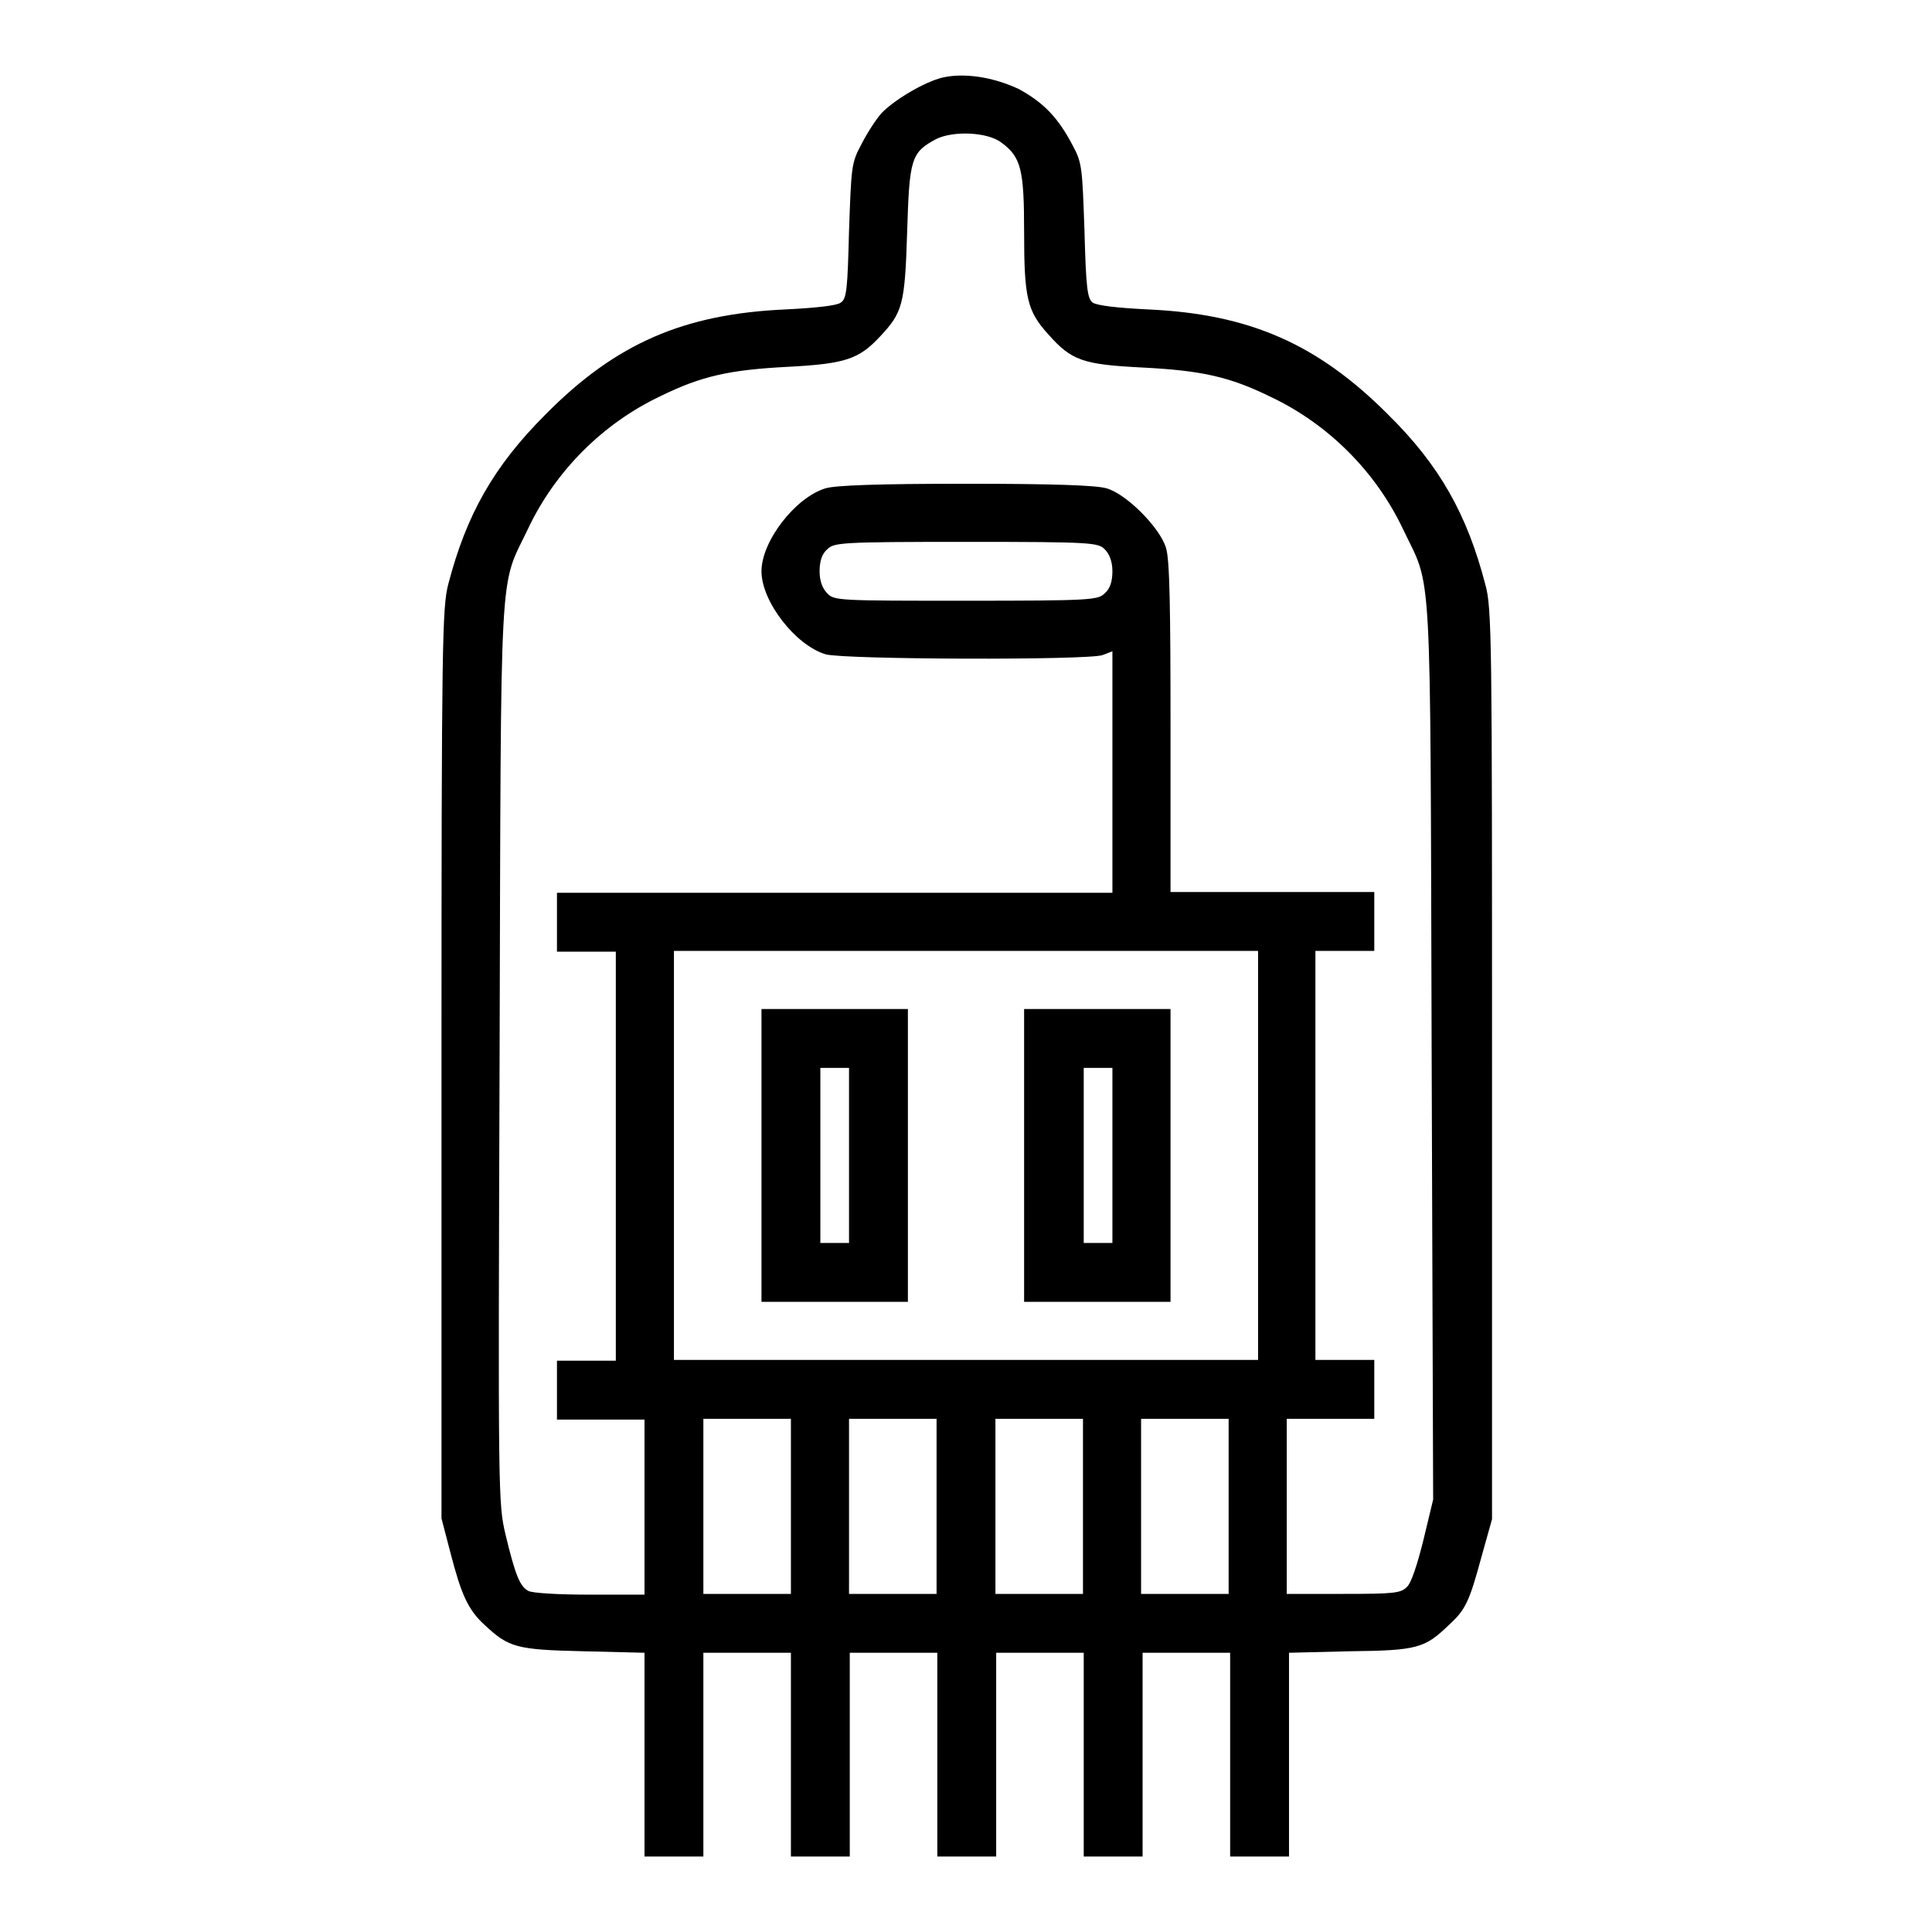 <?xml version="1.0" encoding="utf-8"?>
<!-- Svg Vector Icons : http://www.onlinewebfonts.com/icon -->
<!DOCTYPE svg PUBLIC "-//W3C//DTD SVG 1.1//EN" "http://www.w3.org/Graphics/SVG/1.1/DTD/svg11.dtd">
<svg version="1.1" xmlns="http://www.w3.org/2000/svg" xmlns:xlink="http://www.w3.org/1999/xlink" x="0px" y="0px" viewBox="0 0 256 256" enable-background="new 0 0 256 256" xml:space="preserve">
<g><g><g><path fill="#000000" d="M124.8,10.3c-2.4,0.6-6.4,3-8,4.7c-0.8,0.9-2,2.8-2.7,4.2c-1.3,2.4-1.3,3-1.6,11.4c-0.2,7.7-0.3,9-1.1,9.5c-0.5,0.4-3.3,0.7-7.3,0.9c-13.5,0.6-22.5,4.5-31.8,13.9c-6.9,6.9-10.5,13.3-12.9,22.5c-0.8,3.1-0.9,7.6-0.9,63.6v60.2l1.2,4.6c1.4,5.4,2.3,7.5,4.5,9.5c3.2,3,4.2,3.3,13.1,3.5l8.1,0.2v13.5V246h3.9h3.9v-13.5v-13.5H99h5.8v13.5V246h3.9h3.9v-13.5v-13.5h5.8h5.8v13.5V246h3.9h3.9v-13.5v-13.5h5.8h5.8v13.5V246h3.9h3.9v-13.5v-13.5h5.8h5.8v13.5V246h3.9h3.9v-13.5V219l8.1-0.2c8.9-0.1,9.9-0.4,13.1-3.5c2.2-2,2.7-3.1,4.3-9l1.4-5V141c0-55.9,0-60.5-0.9-63.6c-2.4-9.2-6-15.7-12.9-22.5c-9.3-9.3-18.3-13.3-31.8-13.9c-4-0.2-6.7-0.5-7.3-0.9c-0.7-0.5-0.9-1.8-1.1-9.5c-0.3-8.4-0.3-9-1.6-11.4c-1.9-3.6-3.8-5.6-7.1-7.4C131.6,10.2,127.7,9.6,124.8,10.3z M132.7,18.9c2.6,1.9,3,3.6,3,11.8c0,8.8,0.4,10.5,3.2,13.6c3.1,3.5,4.6,4,12.5,4.4c7.8,0.4,11.5,1.2,17,3.9c7.6,3.6,13.9,9.9,17.5,17.5c3.9,8.2,3.6,2.6,3.8,69.2l0.2,59.4l-1.3,5.4c-0.8,3.2-1.6,5.7-2.2,6.2c-0.8,0.8-1.7,0.9-8.4,0.9h-7.5v-11.6v-11.6h5.8h5.8v-3.9v-3.9h-3.9h-3.9v-27.1V126h3.9h3.9v-3.9v-3.9h-13.5h-13.5V96.5c0-15.7-0.1-22.4-0.6-23.9c-0.8-2.7-5.3-7.2-7.9-7.9c-1.4-0.4-7-0.6-18.6-0.6c-11.6,0-17.2,0.2-18.6,0.6c-4,1.2-8.5,7-8.5,11s4.5,9.8,8.5,11c2.5,0.7,34.8,0.8,36.7,0.1l1.3-0.5v16v16h-36.8H73.8v3.9v3.9h3.9h3.9v27.1v27.1h-3.9h-3.9v3.9v3.9h5.8h5.8v11.6v11.6h-7.3c-4,0-7.6-0.2-8.1-0.5c-1.1-0.6-1.7-2-3-7.4c-1-4.2-1-5-0.8-63.9C66.4,72.6,66.1,78.2,70,70c3.6-7.6,9.9-13.9,17.5-17.5c5.5-2.7,9.2-3.5,17-3.9c7.5-0.4,9.3-1,12.1-4c3-3.2,3.3-4.2,3.6-13.8c0.3-9.8,0.5-10.6,3.9-12.4C126.4,17.3,130.9,17.5,132.7,18.9z M146.4,72.8c0.6,0.6,1,1.6,1,2.9c0,1.3-0.3,2.3-1,2.9c-0.9,0.9-1.6,1-18.4,1c-16.8,0-17.5,0-18.4-1c-0.6-0.6-1-1.6-1-2.9c0-1.3,0.3-2.3,1-2.9c0.9-0.9,1.6-1,18.4-1C144.8,71.8,145.5,71.9,146.4,72.8z M166.7,153.1v27.1H128H89.3v-27.1V126H128h38.7V153.1z M104.8,199.6v11.6H99h-5.8v-11.6v-11.6H99h5.8V199.6z M124.1,199.6v11.6h-5.8h-5.8v-11.6v-11.6h5.8h5.8V199.6z M143.5,199.6v11.6h-5.8h-5.8v-11.6v-11.6h5.8h5.8V199.6z M162.8,199.6v11.6H157h-5.8v-11.6v-11.6h5.8h5.8V199.6z"/><path fill="#000000" d="M100.9,153.1v19.4h9.7h9.7v-19.4v-19.4h-9.7h-9.7V153.1L100.9,153.1z M112.5,153.1v11.6h-1.9h-1.9v-11.6v-11.6h1.9h1.9V153.1z"/><path fill="#000000" d="M135.7,153.1v19.4h9.7h9.7v-19.4v-19.4h-9.7h-9.7V153.1z M147.4,153.1v11.6h-1.9h-1.9v-11.6v-11.6h1.9h1.9V153.1z"/></g></g></g>
</svg>